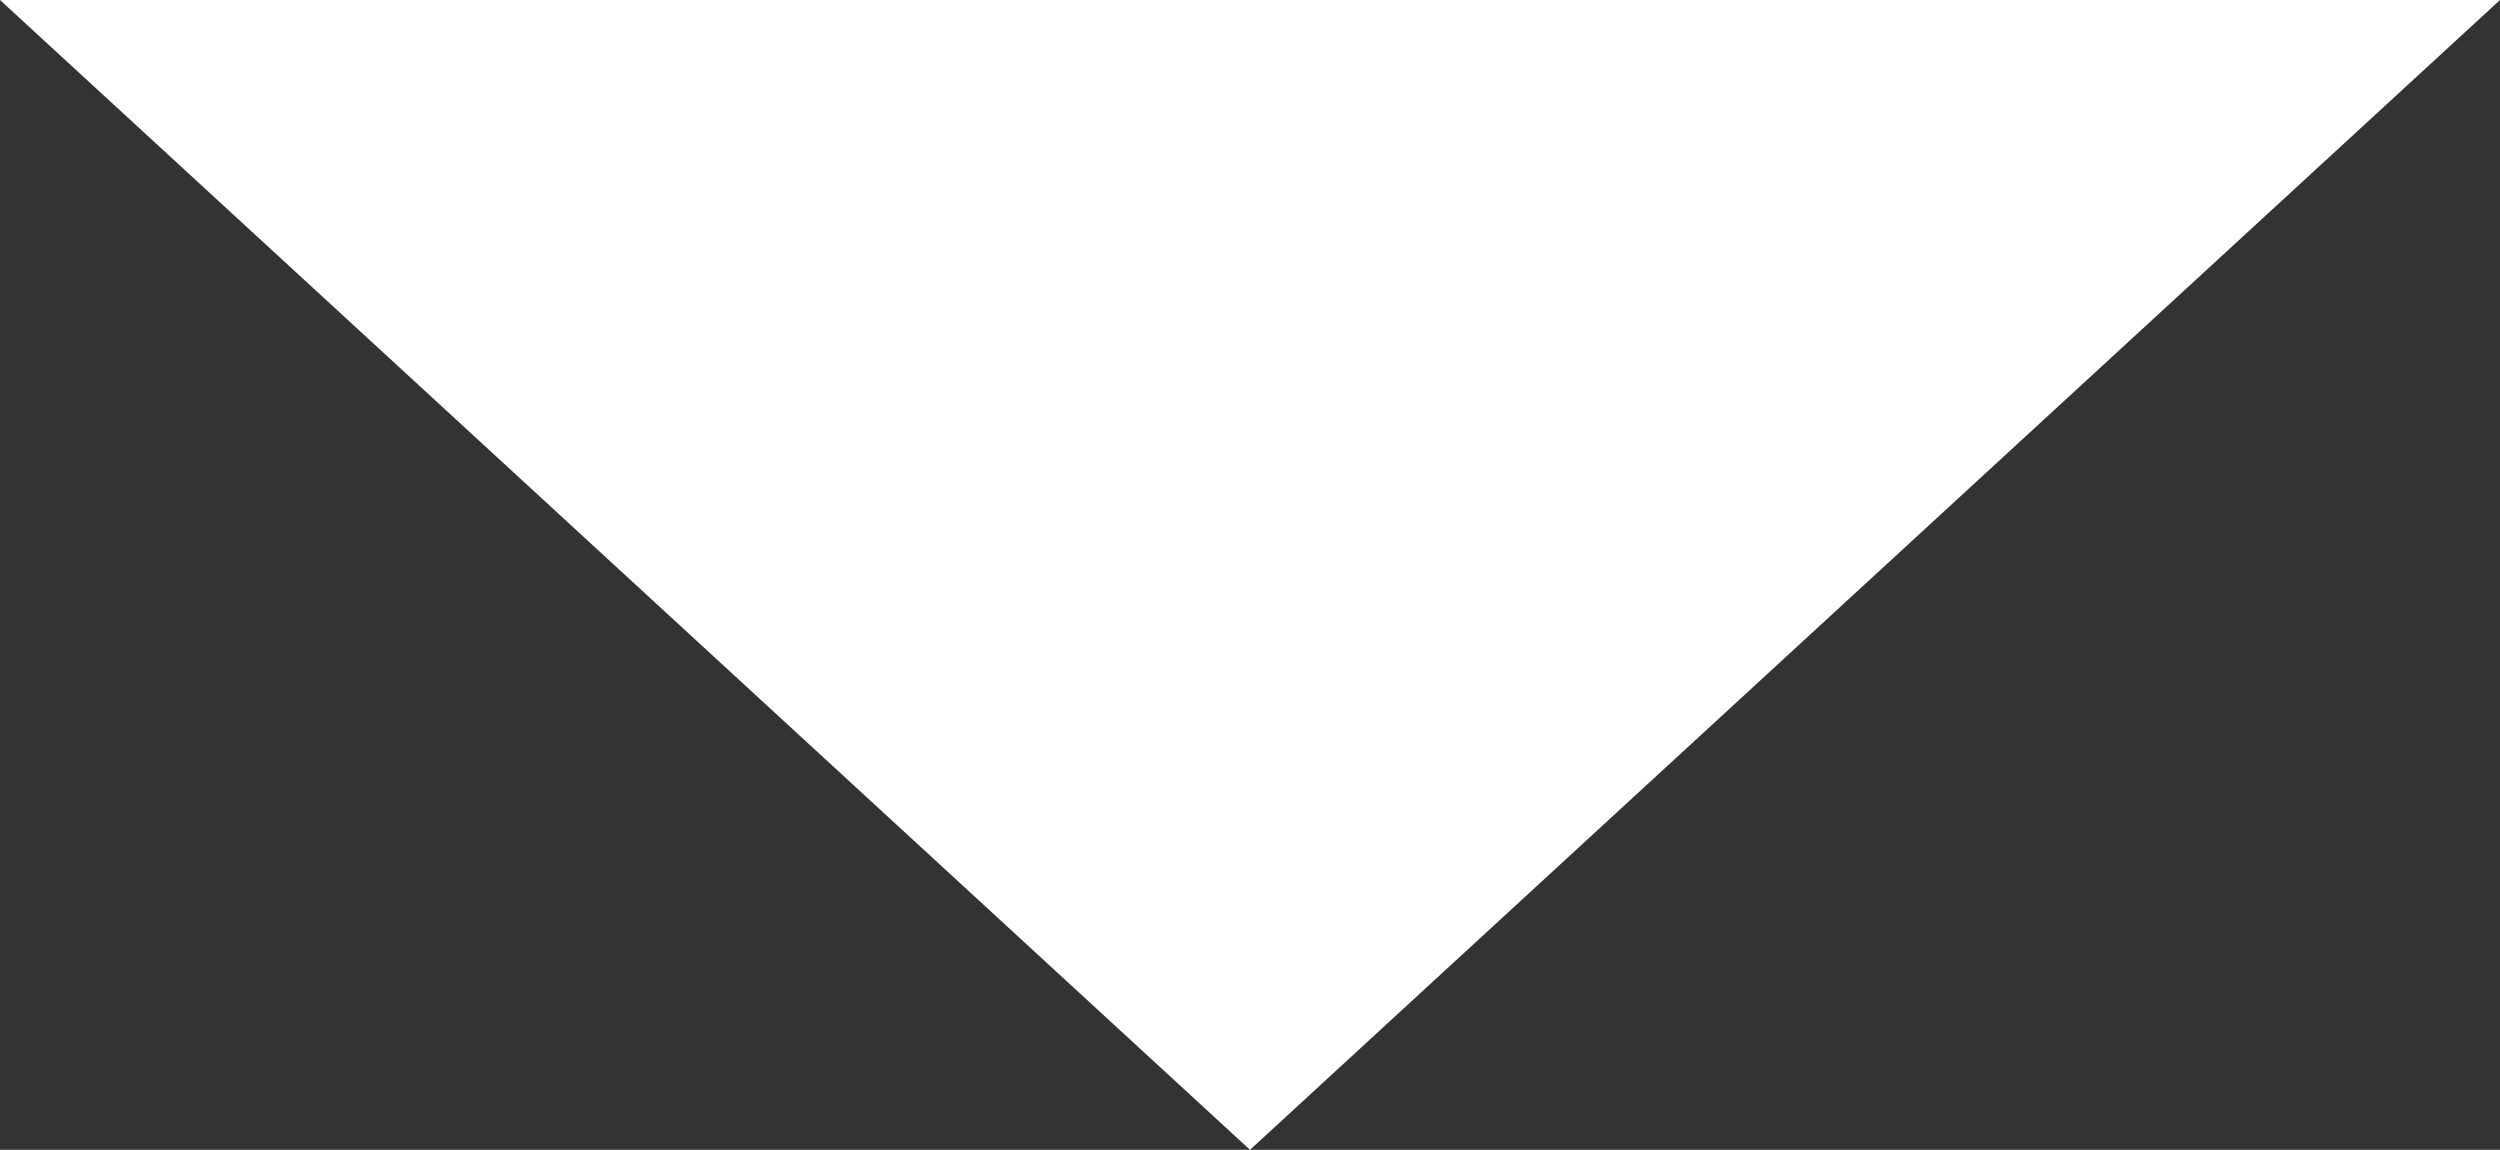<svg id="Calque_1" data-name="Calque 1" xmlns="http://www.w3.org/2000/svg" viewBox="0 0 16.544 7.609"><rect x="0" y="0" width="16.544" height="7.609" fill="#333333" stroke="none"/><defs><style>.cls-1{fill:#fff;}</style></defs><title>liste_down</title><polygon class="cls-1" points="8.272 7.609 0 0 16.544 0 8.272 7.609"/></svg>